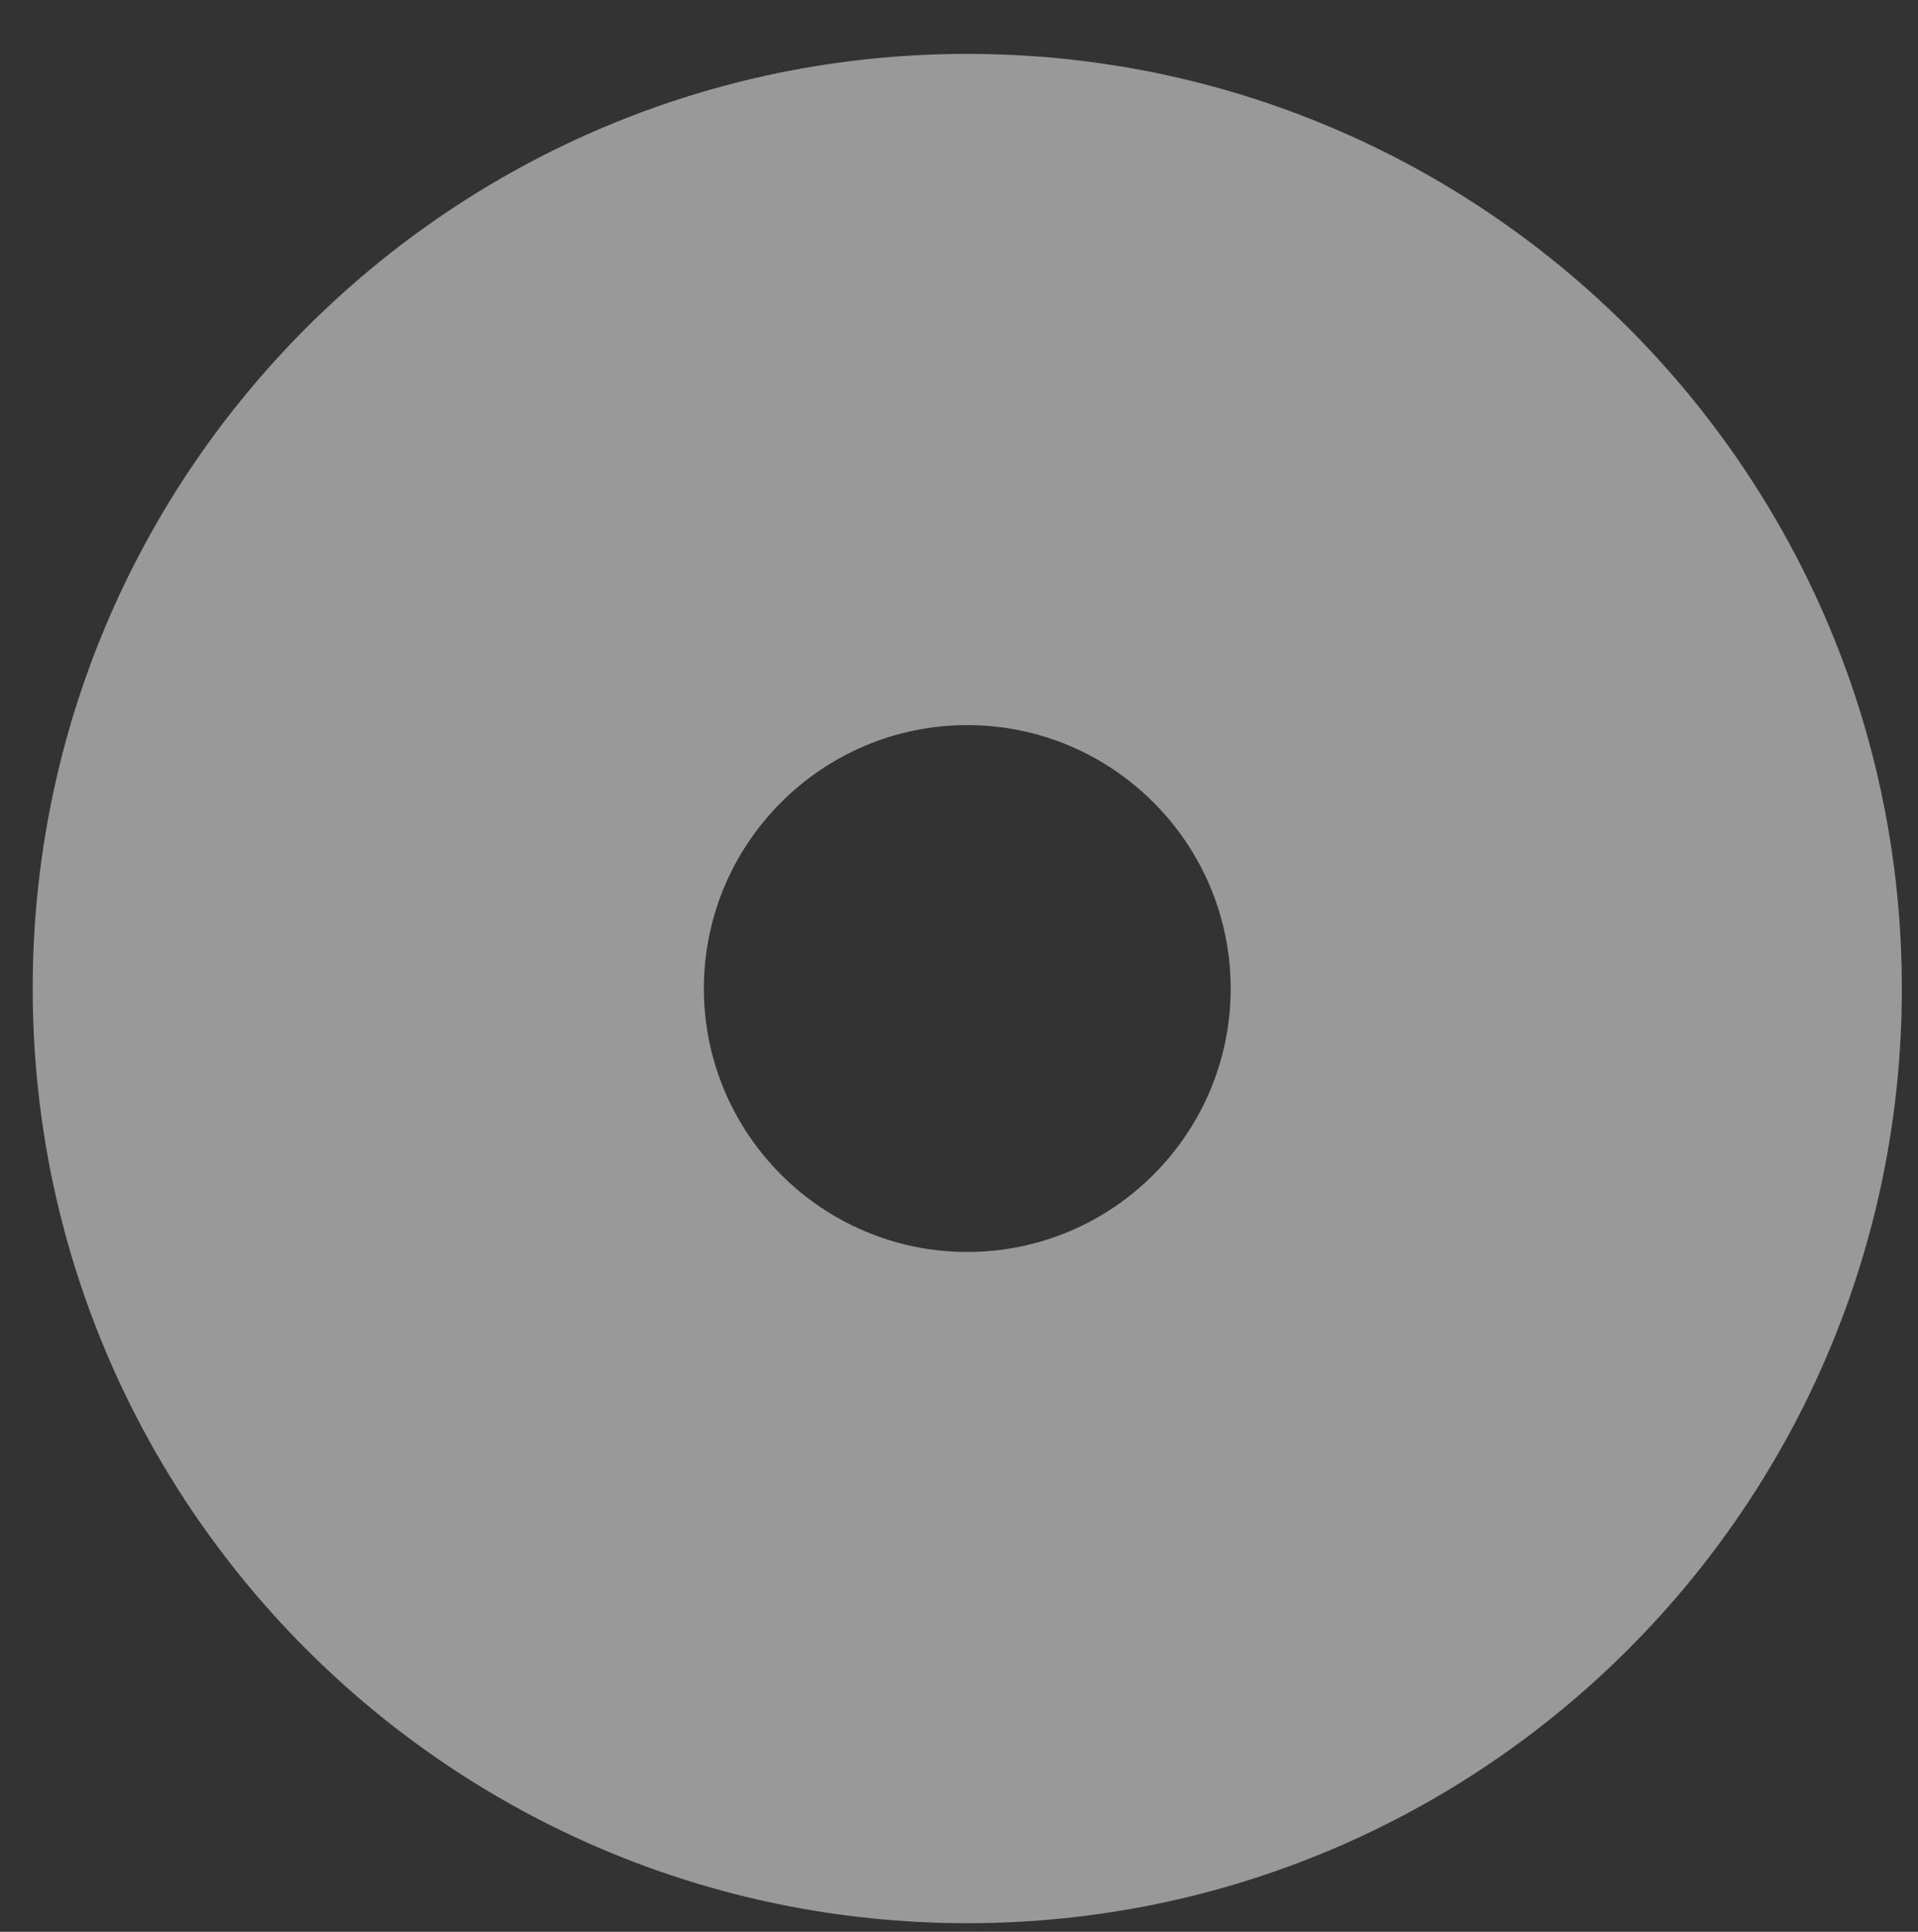 <?xml version="1.0" encoding="iso-8859-1"?>
<!-- Generator: Adobe Illustrator 16.0.0, SVG Export Plug-In . SVG Version: 6.00 Build 0)  -->
<!DOCTYPE svg PUBLIC "-//W3C//DTD SVG 1.1//EN" "http://www.w3.org/Graphics/SVG/1.1/DTD/svg11.dtd">
<svg version="1.1" id="&#x5716;&#x5C64;_1" xmlns="http://www.w3.org/2000/svg" xmlns:xlink="http://www.w3.org/1999/xlink" x="0px"
	 y="0px" width="276.471px" height="278.432px" viewBox="0 0 276.471 278.432" style="enable-background:new 0 0 276.471 278.432;"
	 xml:space="preserve">
<rect x="0" y="0" width="276.471" height="278.432" fill="#333333" stroke="none"/>
<g style="opacity:0.5;">
	<g>
		<defs>
			<rect id="SVGID_1_" x="4.715" y="7.763" width="269.425" height="269.43"/>
		</defs>
		<clipPath id="SVGID_2_">
			<use xlink:href="#SVGID_1_"  style="overflow:visible;"/>
		</clipPath>
		<path style="clip-path:url(#SVGID_2_);fill:#FFFFFF;" d="M139.429,7.766c-74.4,0-134.714,60.313-134.714,134.714
			c0,74.398,60.314,134.713,134.714,134.713c74.399,0,134.714-60.314,134.714-134.713C274.143,68.079,213.828,7.766,139.429,7.766
			 M139.429,180.447c-20.935,0-37.967-17.032-37.967-37.967c0-20.936,17.032-37.968,37.967-37.968
			c20.935,0,37.968,17.032,37.968,37.968C177.396,163.415,160.363,180.447,139.429,180.447"/>
	</g>
</g>
</svg>
